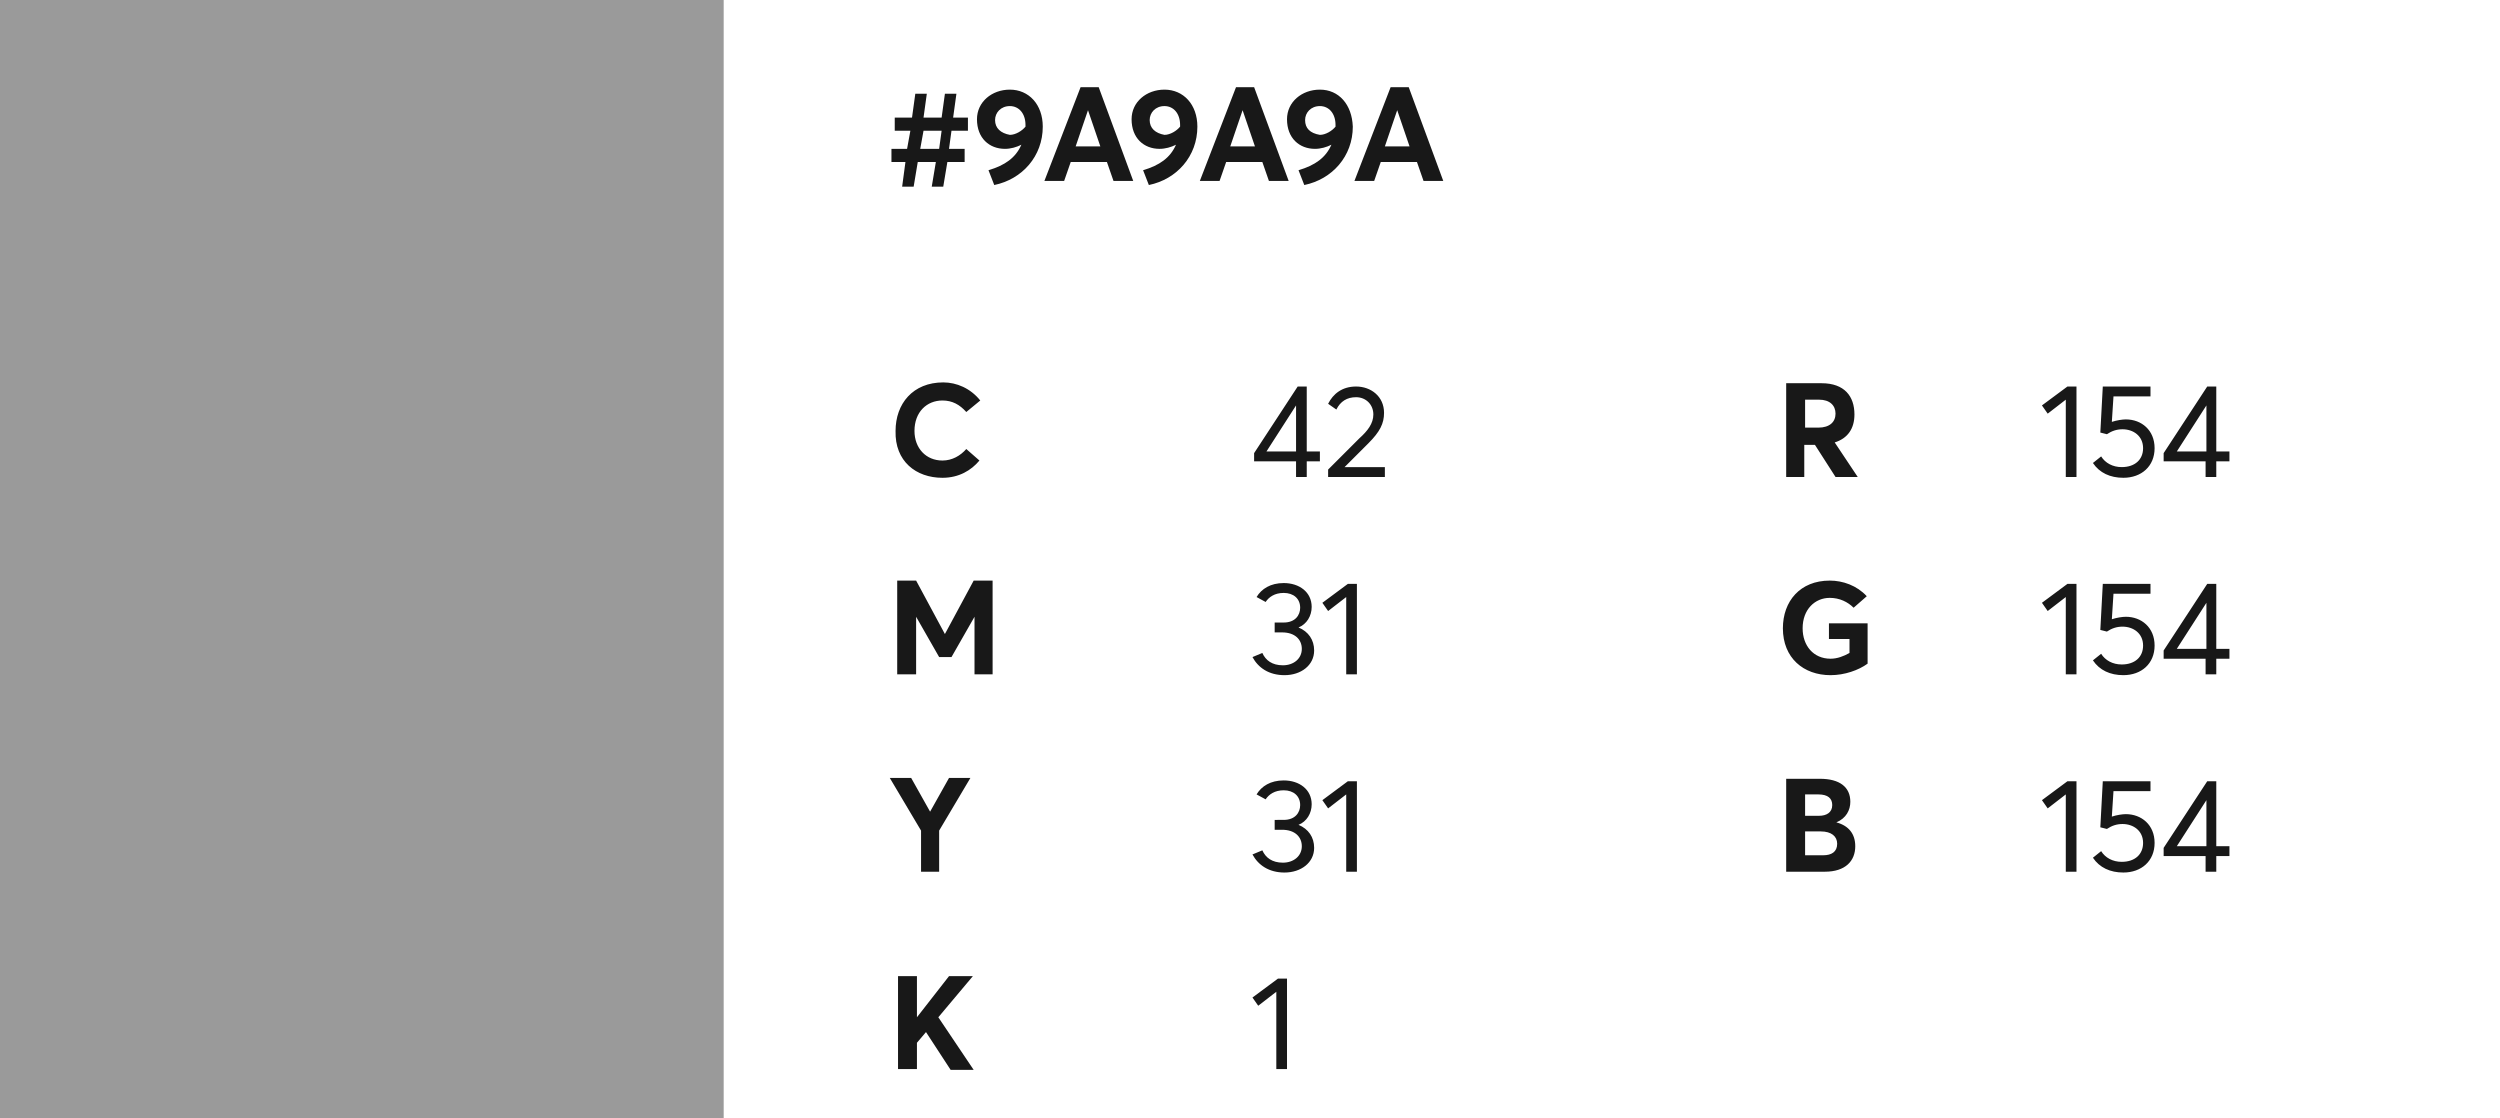 <svg xmlns="http://www.w3.org/2000/svg" viewBox="0 0 304 136"><path fill="#9a9a9a" d="M0 0h88v136H0z"/><path d="M109.7 22.7h1.4l.5-3h2.2l-.5 3h1.4l.5-3h2.1v-1.6h-1.9l.3-2.2h2v-1.6h-1.8l.4-2.9h-1.4l-.4 2.9h-2.2l.4-2.9h-1.4l-.4 2.9h-2.1v1.6h1.9l-.4 2.2h-1.9v1.6h1.7l-.4 3zm2.2-4.6l.4-2.2h2.2l-.3 2.2h-2.3zm10.9-7.2c-2.2 0-4 1.5-4 3.6 0 2.3 1.5 3.6 3.4 3.6.7 0 1.4-.2 2-.5-.7 1.6-2 2.5-4 3.1l.7 1.8c3.4-.7 5.9-3.5 5.9-7.1 0-2.7-1.7-4.5-4-4.5zm-1.8 3.7c0-.9.7-1.7 1.8-1.7s1.9.9 1.9 2.3v.2c-.4.5-1.2 1-1.9 1-1.1-.2-1.8-.8-1.8-1.8zm6 7.4h2.4l.8-2.3h4.4l.8 2.3h2.4l-4.2-11.4h-2.2L127 22zm3.8-4.2l1.5-4.4 1.5 4.4h-3zm10.8-6.9c-2.2 0-4 1.5-4 3.6 0 2.3 1.5 3.6 3.4 3.6.7 0 1.4-.2 2-.5-.7 1.6-2 2.5-4 3.1l.7 1.8c3.4-.7 5.9-3.5 5.9-7.1 0-2.7-1.7-4.5-4-4.5zm-1.8 3.7c0-.9.7-1.7 1.8-1.7s1.9.9 1.9 2.3v.2c-.4.5-1.2 1-1.9 1-1.1-.2-1.8-.8-1.8-1.8zm6.1 7.4h2.4l.8-2.3h4.4l.8 2.3h2.4l-4.2-11.4h-2.2L145.9 22zm3.7-4.2l1.5-4.4 1.5 4.4h-3zm10.9-6.9c-2.2 0-4 1.5-4 3.6 0 2.3 1.5 3.6 3.4 3.6.7 0 1.4-.2 2-.5-.7 1.6-2 2.5-4 3.1l.7 1.8c3.4-.7 5.9-3.5 5.9-7.1-.1-2.7-1.7-4.5-4-4.5zm-1.8 3.7c0-.9.7-1.7 1.8-1.7s1.9.9 1.9 2.3v.2c-.4.5-1.2 1-1.9 1-1.2-.2-1.8-.8-1.8-1.8zm6 7.4h2.4l.8-2.3h4.4l.8 2.3h2.4l-4.2-11.4h-2.2L164.7 22zm3.7-4.2l1.5-4.4 1.5 4.4h-3zM251.2 58h1.3V47h-1.1l-3.1 2.3.7 1 2.2-1.7V58zm7.3-7c-.4 0-1.1.1-1.7.3l.2-3.1h4.5V47h-5.8l-.3 5.6.8.2c.6-.4 1.2-.6 1.9-.6 1.3 0 2.5.8 2.5 2.3 0 1.4-1 2.3-2.6 2.3-1.1 0-2-.5-2.5-1.3l-1 .8c.8 1.2 2.1 1.8 3.7 1.8 2.2 0 3.8-1.4 3.8-3.6s-1.6-3.5-3.5-3.5zm9.7 7h1.3v-1.9h1.6v-1.2h-1.6V47h-1.1l-5.3 8.1v1h5.1V58zm-3.5-3.1l3.6-5.6v5.6h-3.6zM251.2 82h1.3V71h-1.1l-3.1 2.3.7 1 2.2-1.7V82zm7.3-7c-.4 0-1.1.1-1.7.3l.2-3.1h4.5V71h-5.8l-.3 5.6.8.2c.6-.4 1.2-.6 1.9-.6 1.3 0 2.5.8 2.5 2.3 0 1.4-1 2.3-2.6 2.3-1.1 0-2-.5-2.5-1.3l-1 .8c.8 1.2 2.1 1.8 3.7 1.8 2.2 0 3.8-1.4 3.8-3.6s-1.6-3.5-3.5-3.5zm9.7 7h1.3v-1.9h1.6v-1.2h-1.6V71h-1.1l-5.3 8.1v1h5.1V82zm-3.5-3.1l3.6-5.6v5.6h-3.6zM251.2 106h1.3V95h-1.1l-3.1 2.3.7 1 2.2-1.7v9.4zm7.3-7c-.4 0-1.1.1-1.7.3l.2-3.1h4.5V95h-5.8l-.3 5.6.8.2c.6-.4 1.2-.6 1.9-.6 1.3 0 2.5.8 2.5 2.3 0 1.4-1 2.3-2.6 2.3-1.1 0-2-.5-2.5-1.3l-1 .8c.8 1.2 2.1 1.8 3.7 1.8 2.2 0 3.8-1.4 3.8-3.6s-1.6-3.5-3.5-3.5zm9.7 7h1.3v-1.9h1.6v-1.2h-1.6V95h-1.1l-5.3 8.1v1h5.1v1.9zm-3.5-3.1l3.6-5.6v5.6h-3.6zM217.2 58h2.2v-3.9h1.3l2.5 3.9h2.7l-2.8-4.2c1.6-.5 2.4-1.7 2.4-3.4 0-2.2-1.2-3.8-4-3.8h-4.3V58zm2.3-5.9v-3.5h1.7c1.3 0 2 .7 2 1.7s-.7 1.7-2.1 1.7h-1.6zm3.1 30c1.7 0 3.4-.6 4.5-1.4v-4.9h-4.7v1.9h2.5v1.7c-.7.4-1.5.7-2.3.7-2.1 0-3.4-1.6-3.4-3.7 0-2.3 1.5-3.7 3.3-3.7 1.2 0 2.2.5 2.9 1.2l1.6-1.4c-1.2-1.3-2.9-1.9-4.5-1.9-3.6 0-5.7 2.5-5.7 5.8 0 3.6 2.5 5.7 5.8 5.7zm-5.4 23.9h4.7c2.5 0 3.7-1.3 3.7-3.1 0-1.5-.8-2.5-2.3-2.9 1.2-.5 1.7-1.5 1.7-2.5 0-1.8-1.3-2.8-3.7-2.8h-4.1V106zm2.3-6.7v-2.7h1.6c1.2 0 1.7.5 1.7 1.3 0 .9-.7 1.3-1.6 1.3h-1.7zm0 4.7v-2.9h1.9c1.3 0 2 .6 2 1.5 0 1-.7 1.4-1.7 1.4h-2.2zM114.6 58.1c2 0 3.5-.9 4.5-2.1l-1.6-1.4c-.7.8-1.7 1.4-2.9 1.4-2 0-3.4-1.5-3.4-3.6 0-2.3 1.5-3.7 3.4-3.7 1.2 0 2.1.5 2.9 1.4l1.7-1.4c-1.2-1.5-2.9-2.2-4.5-2.2-3.7 0-5.8 2.6-5.8 5.9-.1 3.7 2.5 5.7 5.7 5.7zM109.2 82h2.2v-7l2.8 4.9h1.5l2.8-4.9v7h2.2V70.6h-2.3l-3.5 6.5-3.5-6.5h-2.3V82zm2.7 24h2.3v-5l3.8-6.4h-2.6l-2.3 4.1-2.3-4.1h-2.6l3.8 6.4v5zm-2.7 24h2.3v-3.2l1.1-1.3 3 4.6h2.8l-4.3-6.4 4.2-5h-2.9l-3.9 5v-5h-2.3V130zm48.4-72h1.3v-1.9h1.6v-1.2h-1.6V47h-1.1l-5.3 8.1v1h5.1V58zm-3.6-3.1l3.6-5.6v5.6H154zm7.5 3.1h6.9v-1.2h-4.9l2.9-2.9c1.4-1.4 1.9-2.4 1.9-3.7 0-2-1.6-3.2-3.4-3.2-1.7 0-2.8.9-3.4 2.1l1 .7c.5-1 1.3-1.5 2.4-1.5 1.2 0 2.1.9 2.1 2.1 0 1.1-.7 2-1.7 2.9l-3.8 3.8v.9zm-5.3 24.1c2 0 3.6-1.2 3.6-3 0-1.3-.7-2.3-1.9-2.8 1-.4 1.6-1.4 1.6-2.5 0-1.8-1.5-2.9-3.4-2.9-1.6 0-2.7.7-3.3 1.7l1.1.6c.4-.6 1.1-1.1 2.2-1.1 1.2 0 2 .7 2 1.8 0 .9-.6 1.8-2 1.8H155v1.2h.9c1.6 0 2.4.9 2.4 2 0 1.2-1 2-2.3 2s-2.1-.6-2.5-1.5l-1.2.5c.7 1.3 2 2.2 3.9 2.2zm7.5-.1h1.3V71h-1.1l-3.1 2.3.7 1 2.2-1.7V82zm-7.5 24.1c2 0 3.6-1.2 3.6-3 0-1.3-.7-2.3-1.9-2.8 1-.4 1.6-1.4 1.6-2.5 0-1.8-1.5-2.9-3.4-2.9-1.6 0-2.7.7-3.3 1.7l1.1.6c.4-.6 1.1-1.1 2.2-1.1 1.2 0 2 .7 2 1.8 0 .9-.6 1.8-2 1.8H155v1.2h.9c1.6 0 2.4.9 2.4 2 0 1.2-1 2-2.3 2s-2.1-.6-2.5-1.5l-1.2.5c.7 1.3 2 2.2 3.9 2.2zm7.5-.1h1.3V95h-1.1l-3.1 2.3.7 1 2.2-1.7v9.4zm-8.5 24h1.3v-11h-1.1l-3.1 2.3.7 1 2.2-1.7v9.4z" fill="#181818"/></svg>